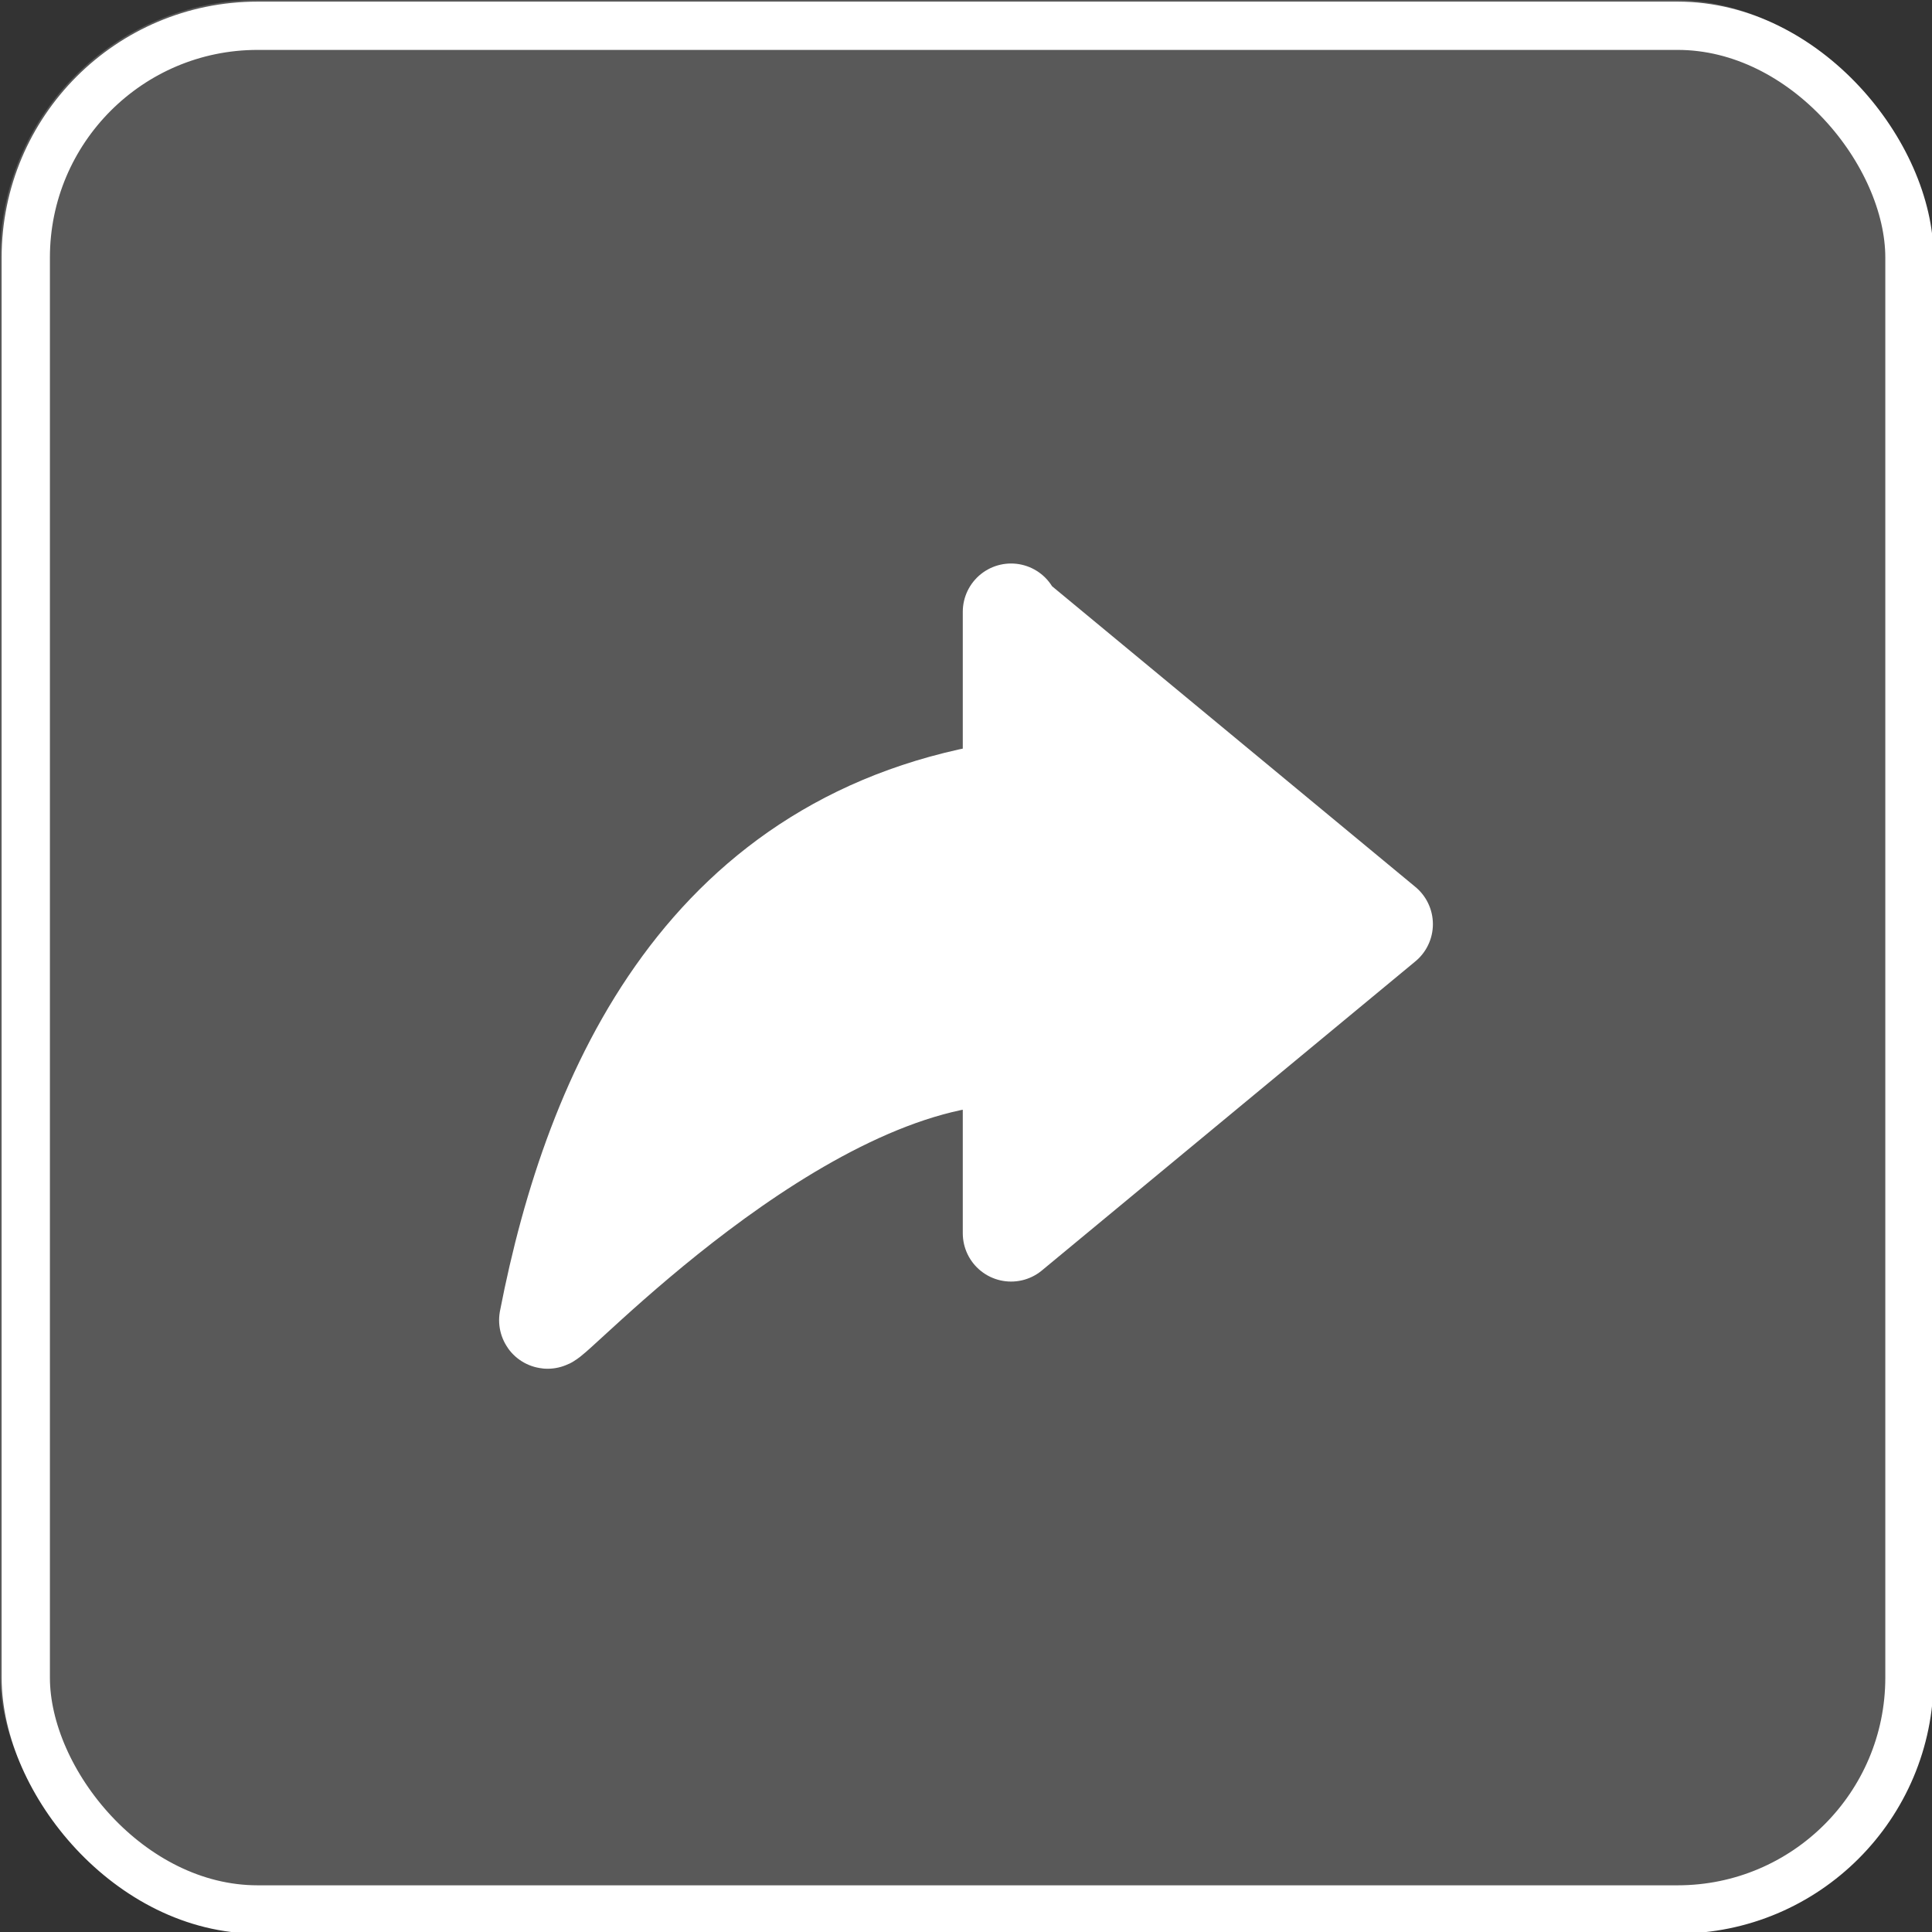 <?xml version="1.0" encoding="UTF-8"?>
<svg xmlns="http://www.w3.org/2000/svg" version="1.1" viewBox="0 0 60 60">
  <rect x="0" y="0" width="60" height="60" fill="#333333" stroke="none"/>
  <defs>
    <style>
      .cls-1 {
        fill: #b1b1b1;
        fill-opacity: .3;
      }

      .cls-2 {
        fill: #fff;
        stroke-linecap: round;
        stroke-linejoin: round;
        stroke-width: 3px;
      }

      .cls-2, .cls-3 {
        stroke: #fff;
      }

      .cls-3 {
        fill: none;
        mix-blend-mode: soft-light;
        stroke-width: 1.5px;
      }

      .cls-3, .cls-4 {
        isolation: isolate;
      }
    </style>
  </defs>
  <!-- Generator: Adobe Illustrator 28.7.3, SVG Export Plug-In . SVG Version: 1.2.0 Build 164)  -->
  <g class="cls-4">
    <g id="Layer_1">
      <g>
        <rect class="cls-1" width="60" height="60" rx="8" ry="8"/>
        <rect class="cls-3" x=".8" y=".8" width="58.5" height="58.5" rx="7.2" ry="7.2"/>
        <path class="cls-2" d="M31.4,19v5.5c-9.5,1.4-13,9.3-14.4,16.5,0,.3,7.8-8.2,14.4-8.2v5.5l11.6-9.6-11.6-9.6Z"/>
      </g>
    </g>
  </g>
</svg>